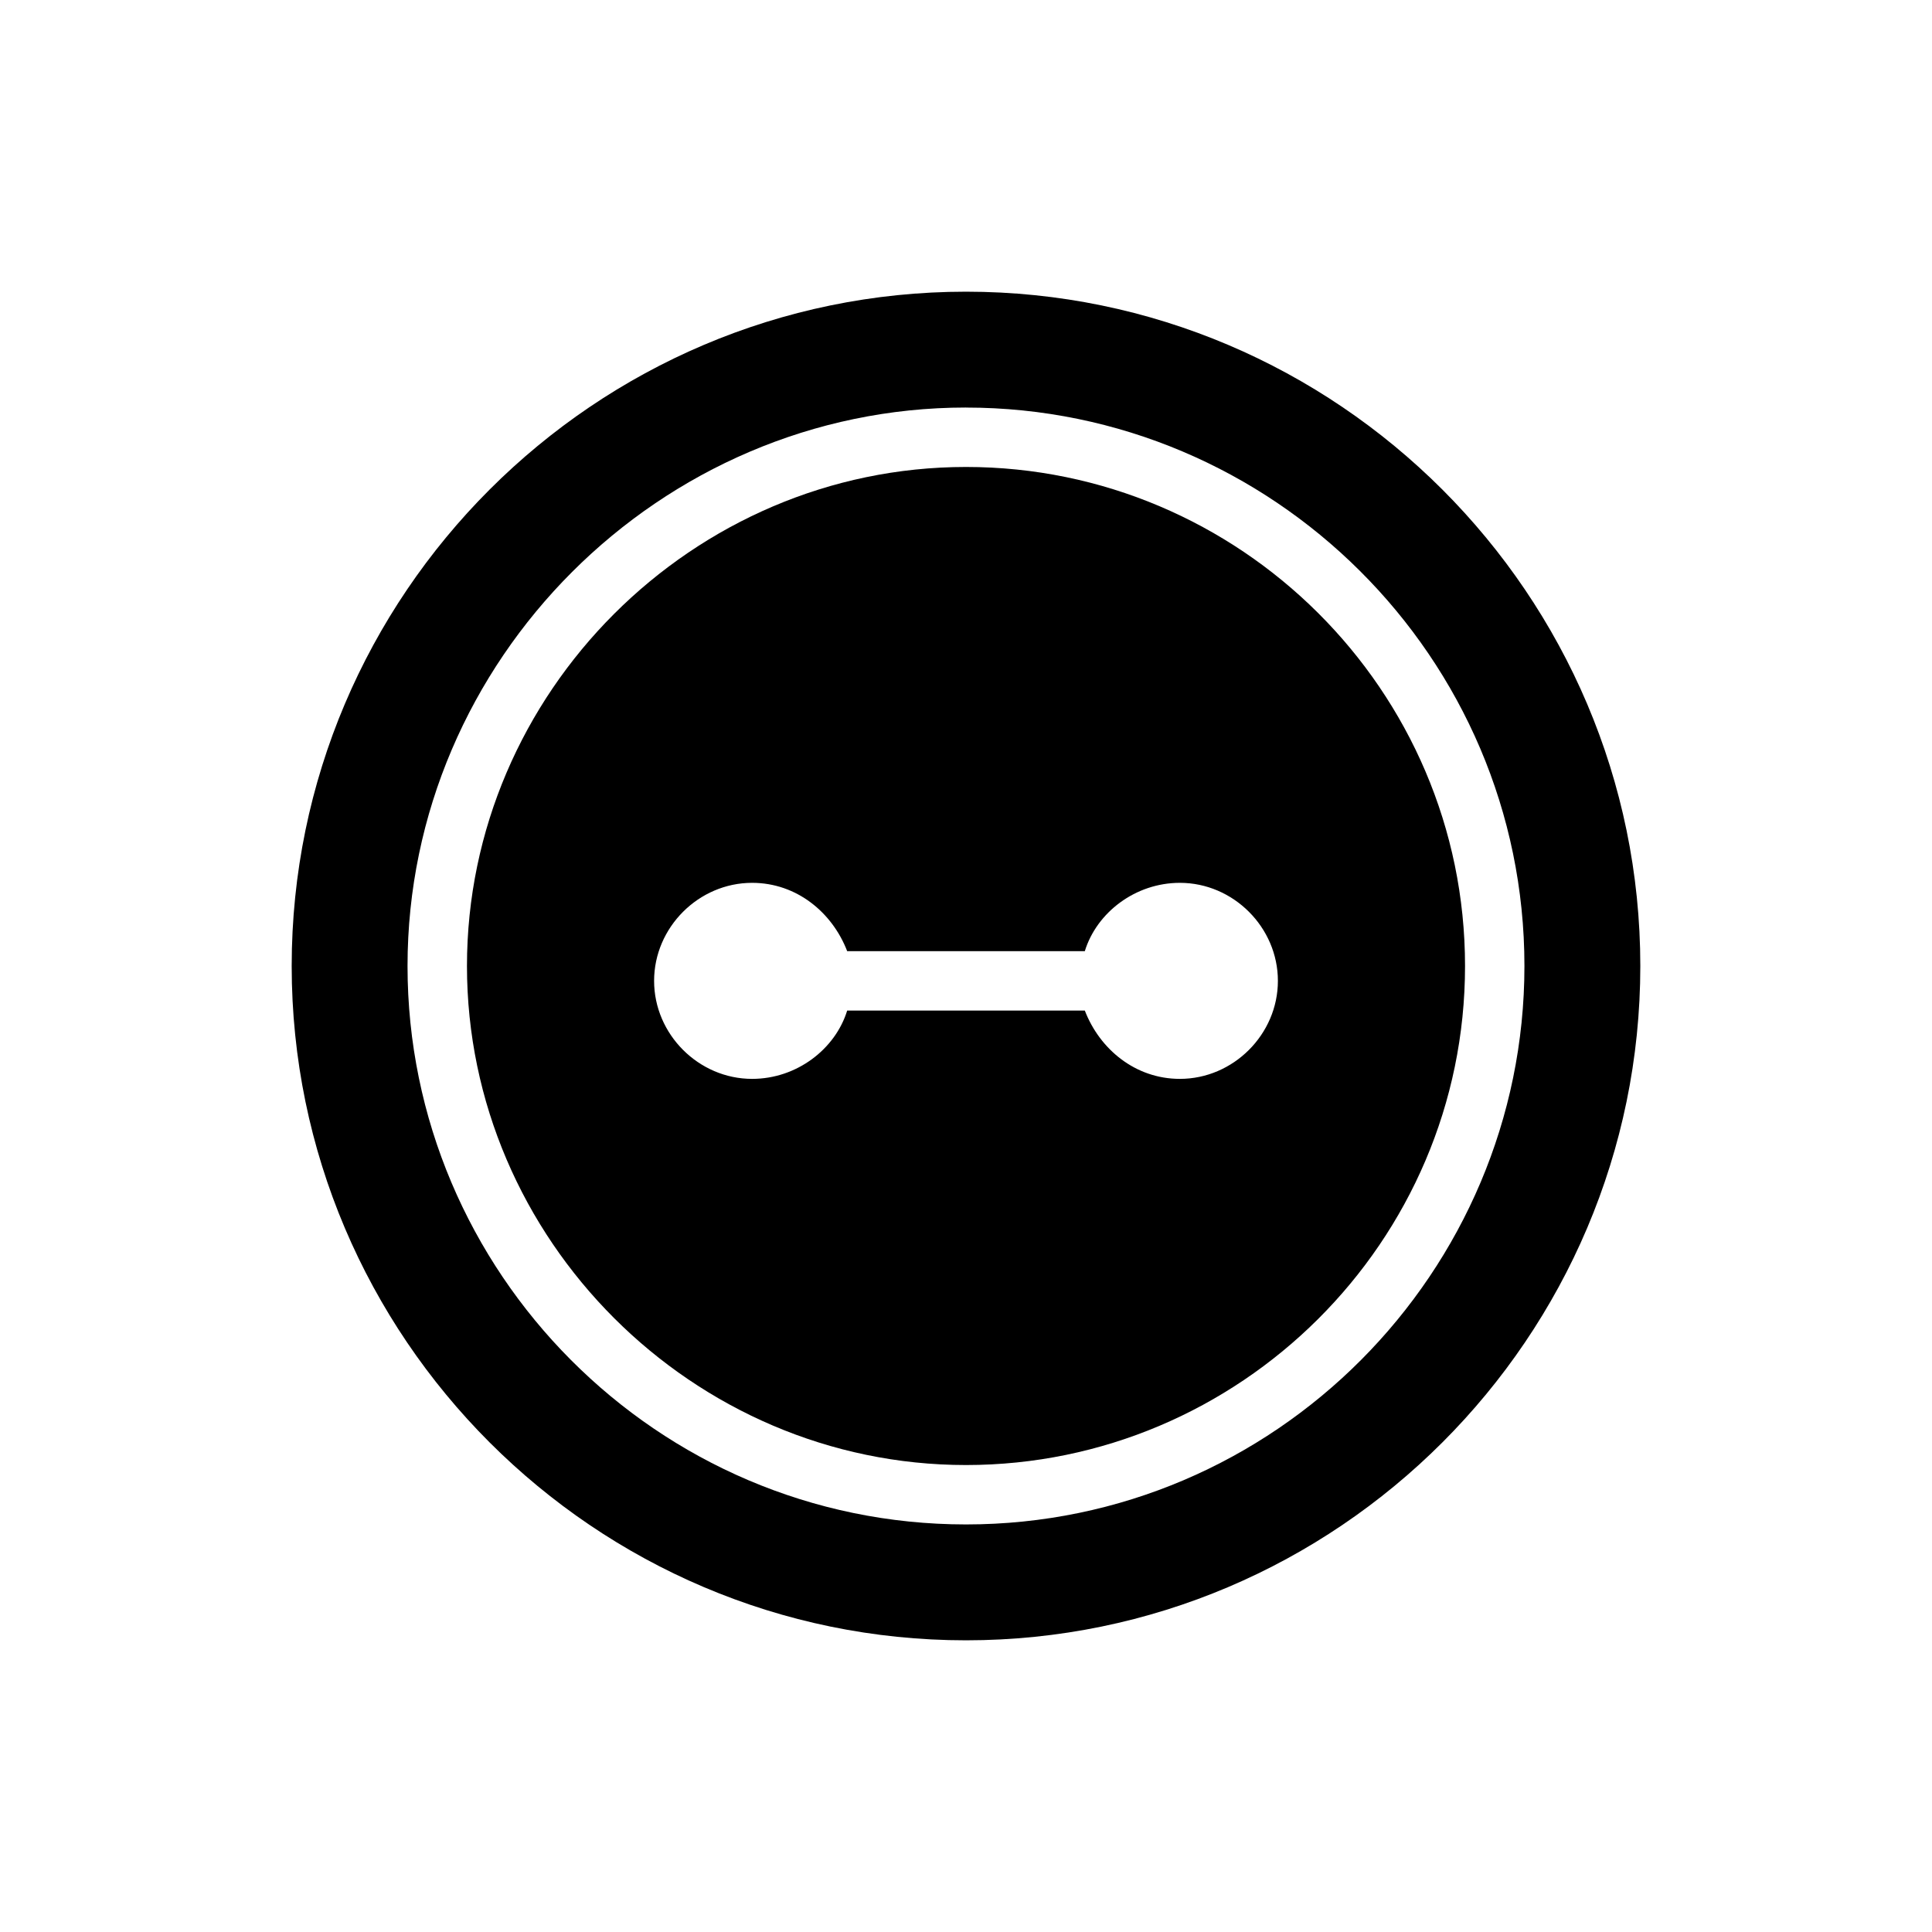 <?xml version="1.0" encoding="UTF-8"?>
<!-- Uploaded to: SVG Repo, www.svgrepo.com, Generator: SVG Repo Mixer Tools -->
<svg fill="#000000" width="800px" height="800px" version="1.1" viewBox="144 144 512 512" xmlns="http://www.w3.org/2000/svg">
 <g>
  <path d="m400 532.25c72.422 0 132.25-59.039 132.25-132.25s-59.828-132.25-132.25-132.25c-72.426 0-132.25 59.824-132.25 132.25 0 72.422 59.824 132.25 132.25 132.25zm-56.68-154.29c11.809 0 21.254 7.871 25.191 18.105h62.977c3.148-10.234 13.383-18.105 25.191-18.105 14.168 0 25.977 11.809 25.977 25.977 0 14.168-11.809 25.977-25.977 25.977-11.809 0-21.254-7.871-25.191-18.105h-62.977c-3.148 10.234-13.383 18.105-25.191 18.105-14.168 0-25.977-11.809-25.977-25.977 0-14.168 11.805-25.977 25.977-25.977z"/>
  <path d="m400 578.7c98.398 0 178.7-80.293 178.7-178.7s-80.297-178.7-178.7-178.7c-98.402 0-178.7 80.293-178.7 178.7 0 98.398 80.293 178.7 178.7 178.7zm0-326.69c81.082 0 147.99 66.125 147.99 147.99 0 81.082-66.125 147.99-147.99 147.99-81.871 0.004-148-66.906-148-147.99s66.914-148 148-148z"/>
 </g>
</svg>